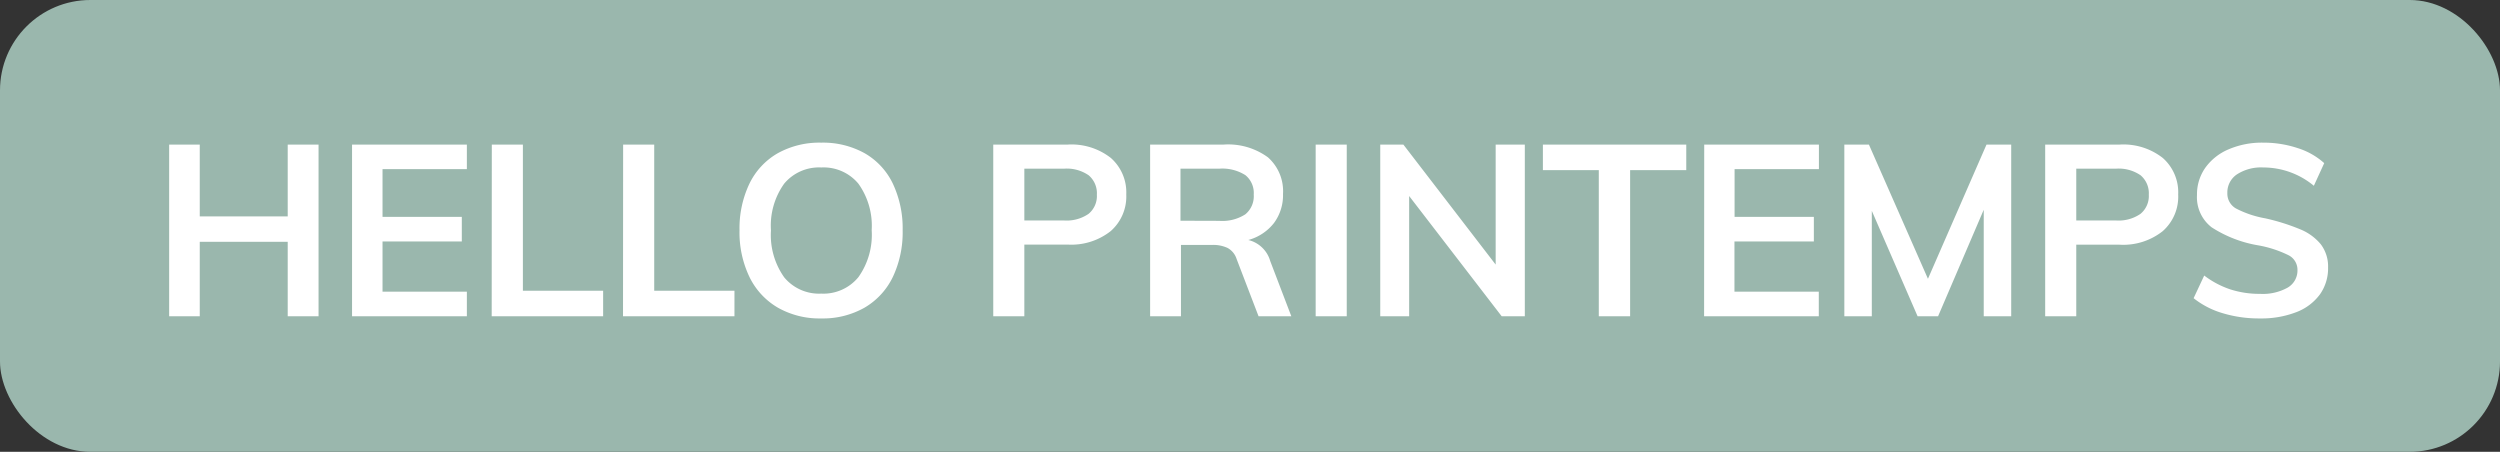 <svg xmlns="http://www.w3.org/2000/svg" width="83" height="15" viewBox="0 0 83 15"><rect x="0" y="0" width="83" height="15" fill="#333333" stroke="none"/><defs><style>.a{fill:#9ab7ad;}.b{fill:#fff;}</style></defs><g transform="translate(-3 -3)"><rect class="a" width="83" height="15" rx="3" transform="translate(3 3)"/><path class="b" d="M5.576-5.7V0H4.552V-2.472H1.632V0H.616V-5.7H1.632v2.384h2.92V-5.7Zm1.112,0H10.5v.816H7.7V-3.3h2.632v.816H7.7V-.816h2.8V0H6.688Zm4.64,0H12.36V-.848h2.664V0h-3.7Zm4.36,0H16.72V-.848h2.664V0h-3.7ZM22.264.072a2.8,2.8,0,0,1-1.436-.356A2.385,2.385,0,0,1,19.884-1.3a3.423,3.423,0,0,1-.332-1.556A3.439,3.439,0,0,1,19.88-4.4a2.336,2.336,0,0,1,.94-1.012,2.847,2.847,0,0,1,1.444-.352,2.847,2.847,0,0,1,1.444.352A2.311,2.311,0,0,1,24.644-4.4a3.475,3.475,0,0,1,.324,1.548A3.458,3.458,0,0,1,24.64-1.3,2.368,2.368,0,0,1,23.7-.284,2.8,2.8,0,0,1,22.264.072Zm0-.824A1.5,1.5,0,0,0,23.5-1.3a2.426,2.426,0,0,0,.44-1.56A2.4,2.4,0,0,0,23.5-4.4a1.5,1.5,0,0,0-1.232-.54,1.505,1.505,0,0,0-1.232.536,2.392,2.392,0,0,0-.44,1.552,2.426,2.426,0,0,0,.44,1.56A1.5,1.5,0,0,0,22.264-.752ZM27.976-5.7h2.472a2.116,2.116,0,0,1,1.432.444,1.521,1.521,0,0,1,.512,1.212,1.527,1.527,0,0,1-.516,1.216,2.107,2.107,0,0,1-1.428.448h-1.44V0H27.976Zm2.352,2.52a1.282,1.282,0,0,0,.812-.22.765.765,0,0,0,.276-.636.78.78,0,0,0-.272-.644,1.279,1.279,0,0,0-.816-.22h-1.32v1.72ZM37.872,0H36.784l-.728-1.9a.635.635,0,0,0-.3-.368,1.127,1.127,0,0,0-.52-.1H34.208V0H33.184V-5.7h2.44a2.233,2.233,0,0,1,1.472.424,1.5,1.5,0,0,1,.5,1.216,1.55,1.55,0,0,1-.3.964,1.624,1.624,0,0,1-.852.564,1,1,0,0,1,.728.7ZM35.48-3.168a1.411,1.411,0,0,0,.864-.216.777.777,0,0,0,.28-.656.761.761,0,0,0-.276-.644A1.428,1.428,0,0,0,35.48-4.9H34.192v1.728ZM38.68-5.7h1.032V0H38.68Zm6.944,0V0h-.768L41.784-3.992V0h-.96V-5.7h.768l3.064,3.984V-5.7Zm2.456.848H46.224V-5.7h4.76v.848H49.12V0H48.08Zm3.5-.848h3.808v.816h-2.8V-3.3h2.632v.816H52.584V-.816h2.8V0H51.576Zm10.192,0V0h-.912V-3.536L59.344,0h-.68l-1.52-3.5V0h-.912V-5.7h.816l1.96,4.456L60.952-5.7Zm1.128,0h2.472a2.116,2.116,0,0,1,1.432.444,1.521,1.521,0,0,1,.512,1.212A1.527,1.527,0,0,1,66.8-2.824a2.107,2.107,0,0,1-1.428.448h-1.44V0H62.9Zm2.352,2.52a1.282,1.282,0,0,0,.812-.22.765.765,0,0,0,.276-.636.78.78,0,0,0-.272-.644,1.279,1.279,0,0,0-.816-.22h-1.32v1.72ZM70.032.072A4.155,4.155,0,0,1,68.8-.1a2.822,2.822,0,0,1-.972-.5l.352-.752a3,3,0,0,0,.868.46,3.159,3.159,0,0,0,.988.148,1.694,1.694,0,0,0,.916-.208.657.657,0,0,0,.324-.584.54.54,0,0,0-.3-.492,3.765,3.765,0,0,0-.988-.324,4.1,4.1,0,0,1-1.56-.6,1.26,1.26,0,0,1-.488-1.072,1.534,1.534,0,0,1,.272-.9,1.815,1.815,0,0,1,.772-.616,2.8,2.8,0,0,1,1.156-.224,3.581,3.581,0,0,1,1.14.18,2.383,2.383,0,0,1,.884.5l-.344.752a2.627,2.627,0,0,0-1.68-.608,1.477,1.477,0,0,0-.872.228.722.722,0,0,0-.32.62.567.567,0,0,0,.284.512,3.368,3.368,0,0,0,.972.328,6.932,6.932,0,0,1,1.16.364,1.726,1.726,0,0,1,.688.5,1.218,1.218,0,0,1,.24.772,1.492,1.492,0,0,1-.272.892,1.737,1.737,0,0,1-.784.588A3.2,3.2,0,0,1,70.032.072Z" transform="translate(8 13.5)"/></g></svg>